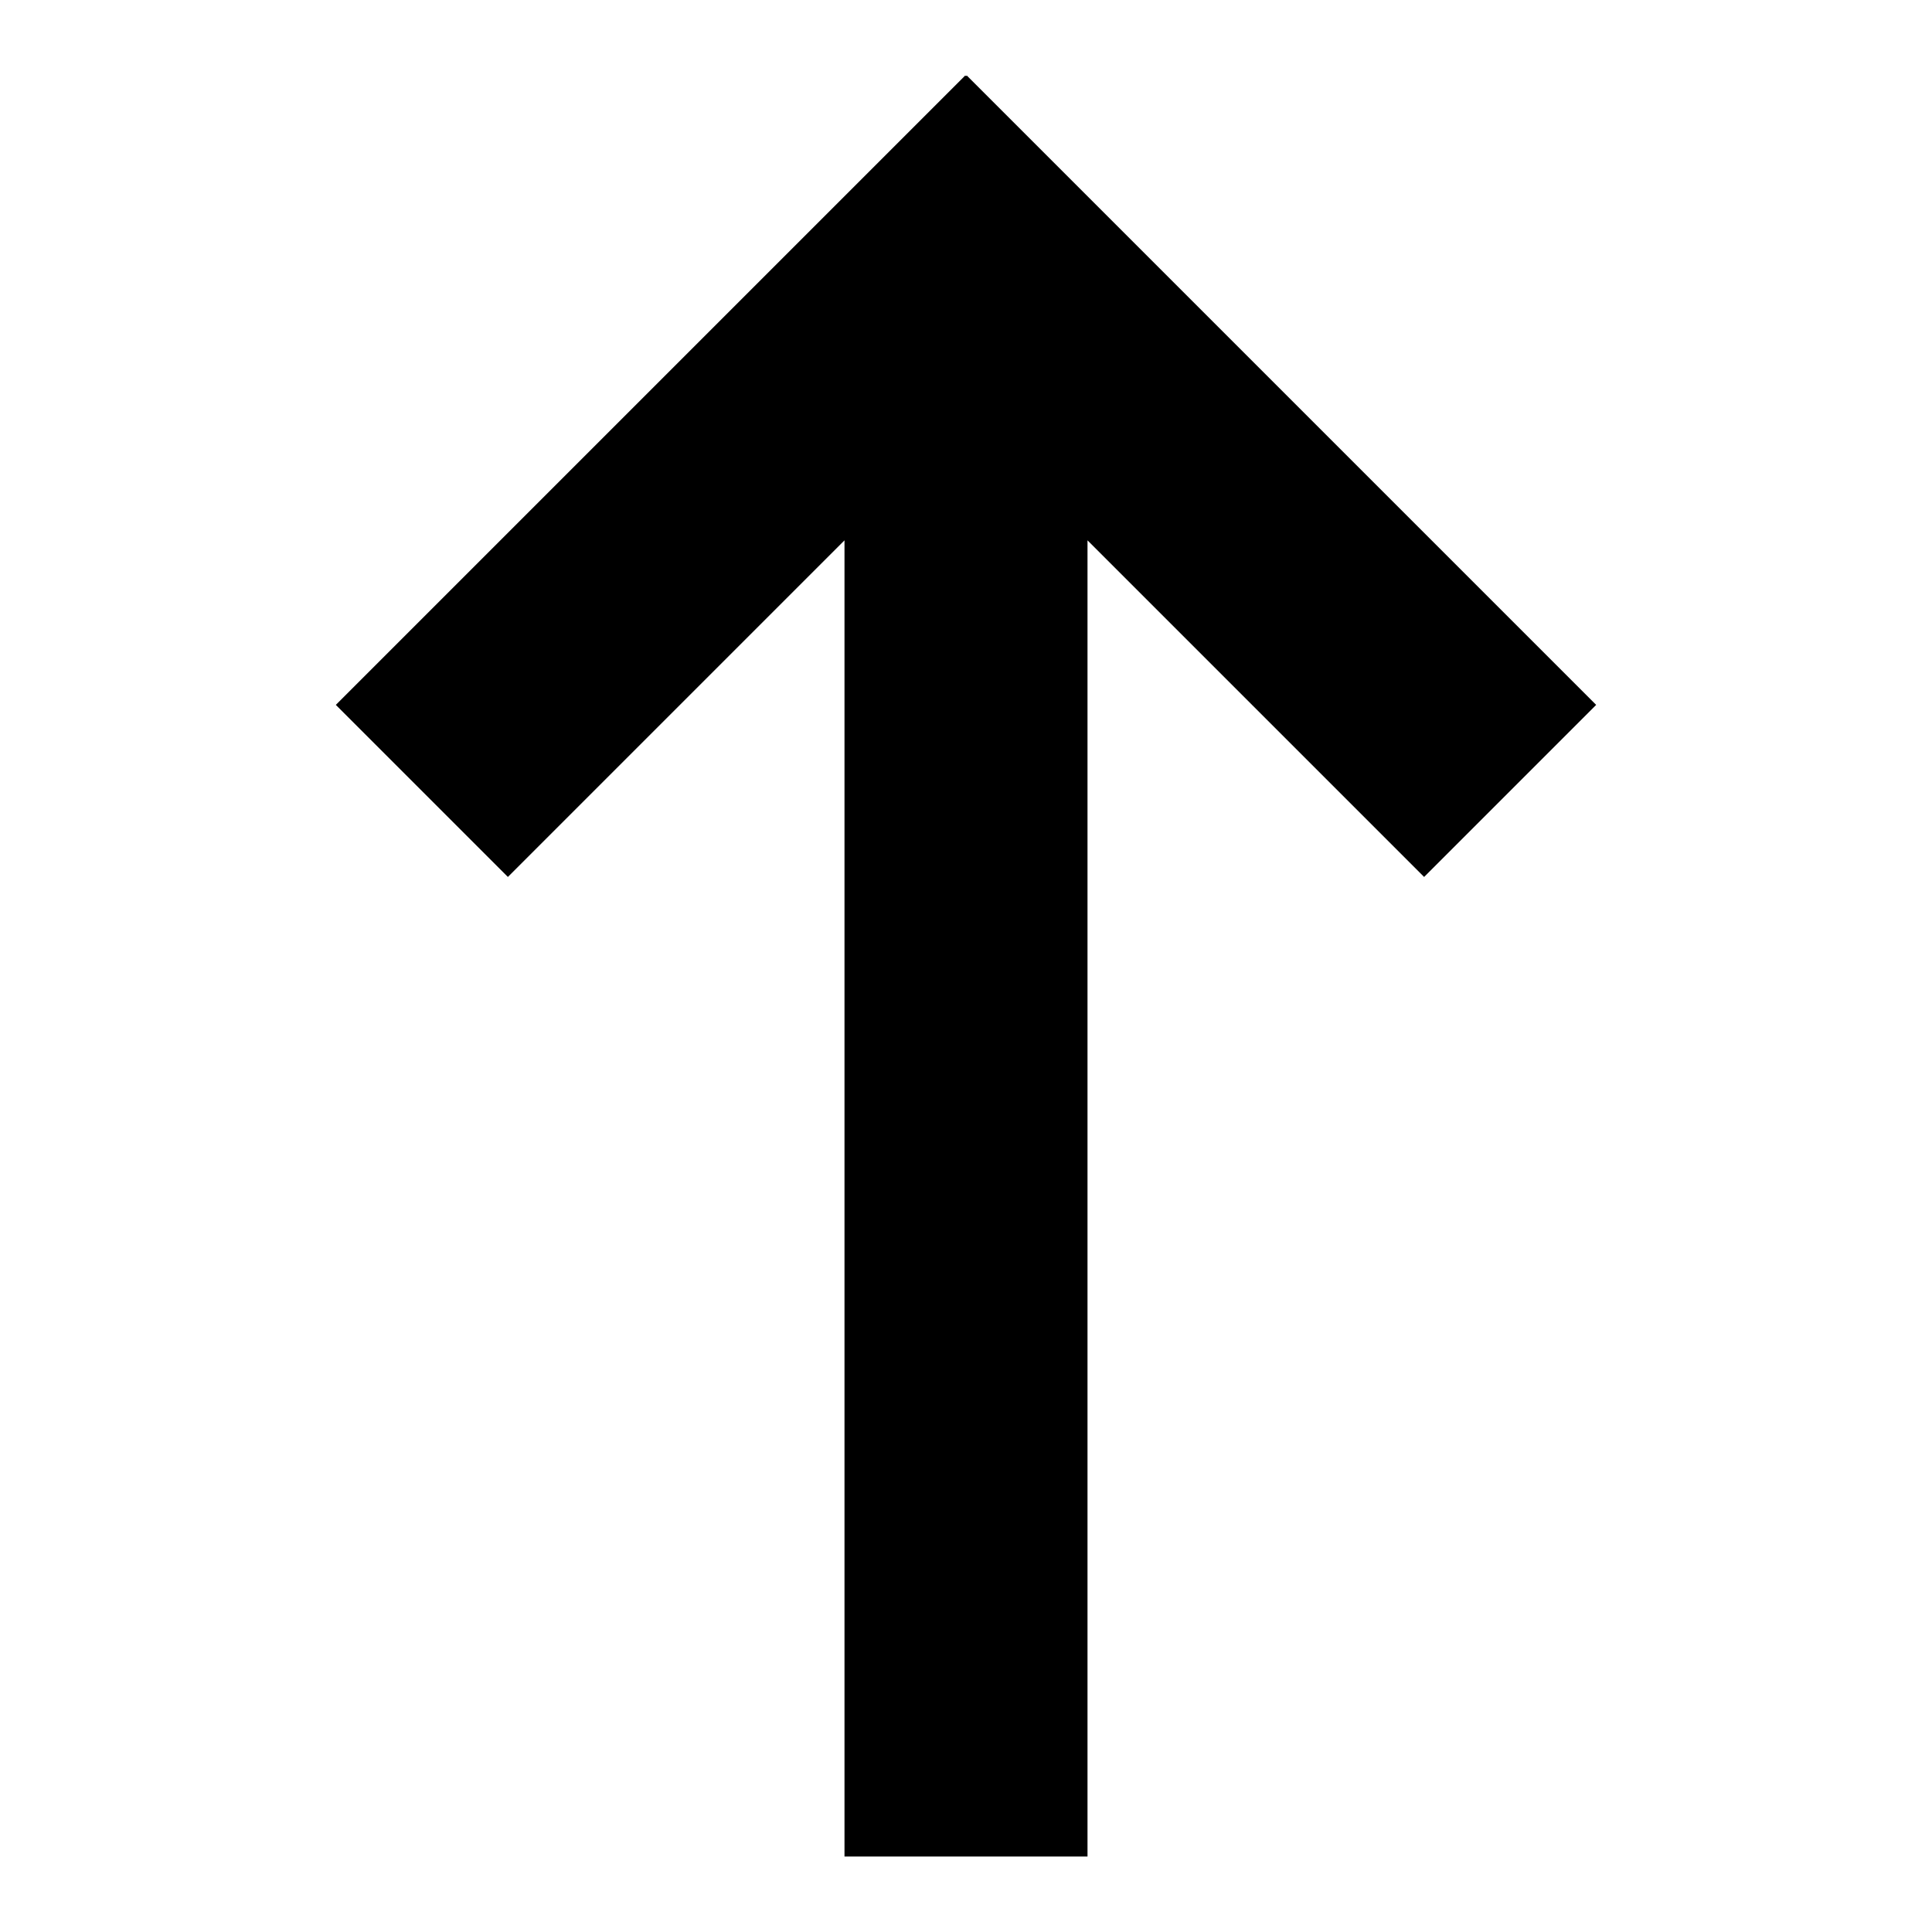 <?xml version="1.0" encoding="utf-8"?>
<!-- Svg Vector Icons : http://www.onlinewebfonts.com/icon -->
<!DOCTYPE svg PUBLIC "-//W3C//DTD SVG 1.1//EN" "http://www.w3.org/Graphics/SVG/1.1/DTD/svg11.dtd">
<svg version="1.1" xmlns="http://www.w3.org/2000/svg" xmlns:xlink="http://www.w3.org/1999/xlink" x="0px" y="0px" viewBox="0 0 256 256" enable-background="new 0 0 256 256" xml:space="preserve">
<g><g><path fill="#000000" d="M211.5,93.4L128.1,10l-0.1,0.1l-0.1-0.1L44.5,93.4l22.8,22.8l44.6-44.6V246h32.2V71.6l44.6,44.6L211.5,93.4z"/></g></g>
</svg>